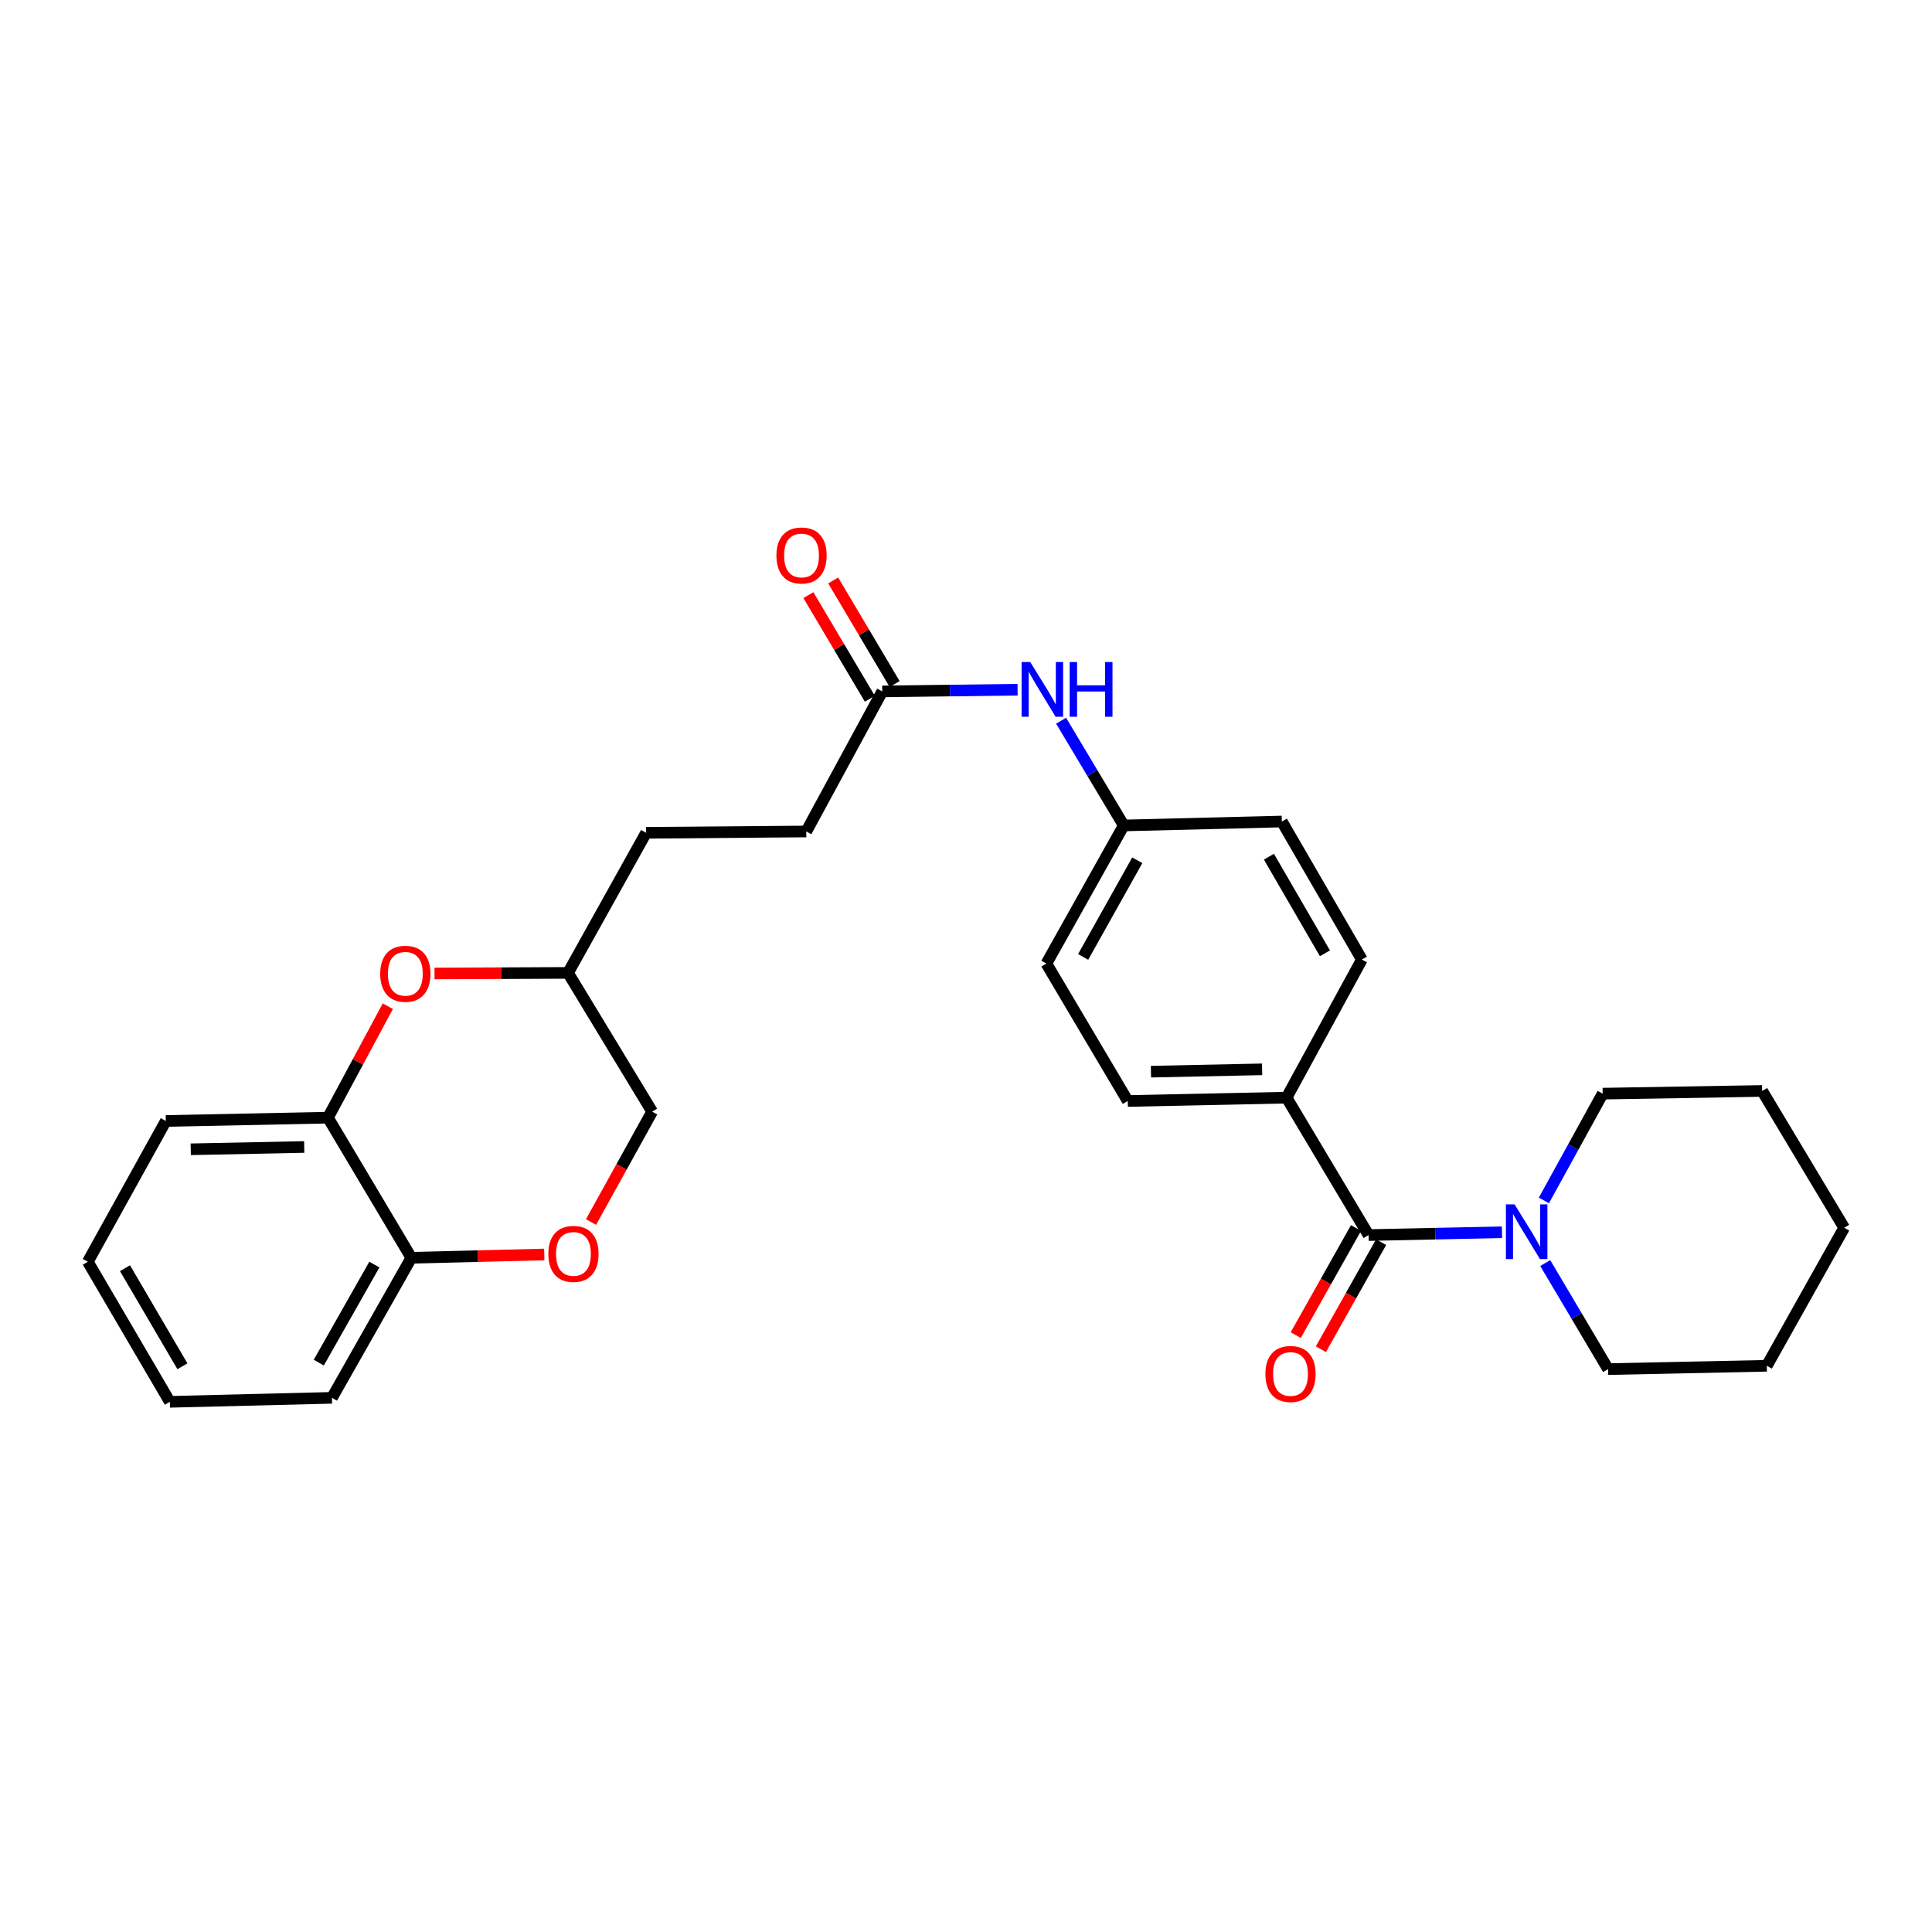 <?xml version='1.0' encoding='iso-8859-1'?>
<svg version='1.1' baseProfile='full'
              xmlns='http://www.w3.org/2000/svg'
                      xmlns:rdkit='http://www.rdkit.org/xml'
                      xmlns:xlink='http://www.w3.org/1999/xlink'
                  xml:space='preserve'
width='1000px' height='1000px' viewBox='0 0 1000 1000'>
<!-- END OF HEADER -->
<rect style='opacity:1.0;fill:#FFFFFF;stroke:none' width='1000' height='1000' x='0' y='0'> </rect>
<path class='bond-0' d='M 708.363,639.277 L 742.889,638.542' style='fill:none;fill-rule:evenodd;stroke:#000000;stroke-width:6px;stroke-linecap:butt;stroke-linejoin:miter;stroke-opacity:1' />
<path class='bond-0' d='M 742.889,638.542 L 777.414,637.808' style='fill:none;fill-rule:evenodd;stroke:#0000FF;stroke-width:6px;stroke-linecap:butt;stroke-linejoin:miter;stroke-opacity:1' />
<path class='bond-5' d='M 708.363,639.277 L 665.92,568.14' style='fill:none;fill-rule:evenodd;stroke:#000000;stroke-width:6px;stroke-linecap:butt;stroke-linejoin:miter;stroke-opacity:1' />
<path class='bond-8' d='M 701.863,635.619 L 686.268,663.333' style='fill:none;fill-rule:evenodd;stroke:#000000;stroke-width:6px;stroke-linecap:butt;stroke-linejoin:miter;stroke-opacity:1' />
<path class='bond-8' d='M 686.268,663.333 L 670.674,691.047' style='fill:none;fill-rule:evenodd;stroke:#FF0000;stroke-width:6px;stroke-linecap:butt;stroke-linejoin:miter;stroke-opacity:1' />
<path class='bond-8' d='M 714.864,642.934 L 699.27,670.649' style='fill:none;fill-rule:evenodd;stroke:#000000;stroke-width:6px;stroke-linecap:butt;stroke-linejoin:miter;stroke-opacity:1' />
<path class='bond-8' d='M 699.27,670.649 L 683.676,698.363' style='fill:none;fill-rule:evenodd;stroke:#FF0000;stroke-width:6px;stroke-linecap:butt;stroke-linejoin:miter;stroke-opacity:1' />
<path class='bond-19' d='M 799.816,653.763 L 816.081,681.21' style='fill:none;fill-rule:evenodd;stroke:#0000FF;stroke-width:6px;stroke-linecap:butt;stroke-linejoin:miter;stroke-opacity:1' />
<path class='bond-19' d='M 816.081,681.21 L 832.345,708.656' style='fill:none;fill-rule:evenodd;stroke:#000000;stroke-width:6px;stroke-linecap:butt;stroke-linejoin:miter;stroke-opacity:1' />
<path class='bond-20' d='M 799.118,621.336 L 814.331,593.702' style='fill:none;fill-rule:evenodd;stroke:#0000FF;stroke-width:6px;stroke-linecap:butt;stroke-linejoin:miter;stroke-opacity:1' />
<path class='bond-20' d='M 814.331,593.702 L 829.544,566.068' style='fill:none;fill-rule:evenodd;stroke:#000000;stroke-width:6px;stroke-linecap:butt;stroke-linejoin:miter;stroke-opacity:1' />
<path class='bond-1' d='M 224.905,503.873 L 259.46,503.72' style='fill:none;fill-rule:evenodd;stroke:#FF0000;stroke-width:6px;stroke-linecap:butt;stroke-linejoin:miter;stroke-opacity:1' />
<path class='bond-1' d='M 259.46,503.72 L 294.015,503.567' style='fill:none;fill-rule:evenodd;stroke:#000000;stroke-width:6px;stroke-linecap:butt;stroke-linejoin:miter;stroke-opacity:1' />
<path class='bond-3' d='M 200.733,520.816 L 185.238,549.658' style='fill:none;fill-rule:evenodd;stroke:#FF0000;stroke-width:6px;stroke-linecap:butt;stroke-linejoin:miter;stroke-opacity:1' />
<path class='bond-3' d='M 185.238,549.658 L 169.743,578.5' style='fill:none;fill-rule:evenodd;stroke:#000000;stroke-width:6px;stroke-linecap:butt;stroke-linejoin:miter;stroke-opacity:1' />
<path class='bond-2' d='M 305.911,632.518 L 321.732,603.951' style='fill:none;fill-rule:evenodd;stroke:#FF0000;stroke-width:6px;stroke-linecap:butt;stroke-linejoin:miter;stroke-opacity:1' />
<path class='bond-2' d='M 321.732,603.951 L 337.553,575.383' style='fill:none;fill-rule:evenodd;stroke:#000000;stroke-width:6px;stroke-linecap:butt;stroke-linejoin:miter;stroke-opacity:1' />
<path class='bond-6' d='M 281.718,649.316 L 247.313,650.173' style='fill:none;fill-rule:evenodd;stroke:#FF0000;stroke-width:6px;stroke-linecap:butt;stroke-linejoin:miter;stroke-opacity:1' />
<path class='bond-6' d='M 247.313,650.173 L 212.908,651.029' style='fill:none;fill-rule:evenodd;stroke:#000000;stroke-width:6px;stroke-linecap:butt;stroke-linejoin:miter;stroke-opacity:1' />
<path class='bond-21' d='M 169.743,578.5 L 85.834,580.215' style='fill:none;fill-rule:evenodd;stroke:#000000;stroke-width:6px;stroke-linecap:butt;stroke-linejoin:miter;stroke-opacity:1' />
<path class='bond-21' d='M 157.462,593.673 L 98.726,594.874' style='fill:none;fill-rule:evenodd;stroke:#000000;stroke-width:6px;stroke-linecap:butt;stroke-linejoin:miter;stroke-opacity:1' />
<path class='bond-30' d='M 169.743,578.5 L 212.908,651.029' style='fill:none;fill-rule:evenodd;stroke:#000000;stroke-width:6px;stroke-linecap:butt;stroke-linejoin:miter;stroke-opacity:1' />
<path class='bond-4' d='M 456.645,357.87 L 491.675,357.432' style='fill:none;fill-rule:evenodd;stroke:#000000;stroke-width:6px;stroke-linecap:butt;stroke-linejoin:miter;stroke-opacity:1' />
<path class='bond-4' d='M 491.675,357.432 L 526.706,356.994' style='fill:none;fill-rule:evenodd;stroke:#0000FF;stroke-width:6px;stroke-linecap:butt;stroke-linejoin:miter;stroke-opacity:1' />
<path class='bond-9' d='M 463.061,354.065 L 447.158,327.248' style='fill:none;fill-rule:evenodd;stroke:#000000;stroke-width:6px;stroke-linecap:butt;stroke-linejoin:miter;stroke-opacity:1' />
<path class='bond-9' d='M 447.158,327.248 L 431.256,300.432' style='fill:none;fill-rule:evenodd;stroke:#FF0000;stroke-width:6px;stroke-linecap:butt;stroke-linejoin:miter;stroke-opacity:1' />
<path class='bond-9' d='M 450.229,361.675 L 434.326,334.858' style='fill:none;fill-rule:evenodd;stroke:#000000;stroke-width:6px;stroke-linecap:butt;stroke-linejoin:miter;stroke-opacity:1' />
<path class='bond-9' d='M 434.326,334.858 L 418.424,308.041' style='fill:none;fill-rule:evenodd;stroke:#FF0000;stroke-width:6px;stroke-linecap:butt;stroke-linejoin:miter;stroke-opacity:1' />
<path class='bond-15' d='M 456.645,357.87 L 417.318,430.374' style='fill:none;fill-rule:evenodd;stroke:#000000;stroke-width:6px;stroke-linecap:butt;stroke-linejoin:miter;stroke-opacity:1' />
<path class='bond-10' d='M 665.92,568.14 L 583.718,569.872' style='fill:none;fill-rule:evenodd;stroke:#000000;stroke-width:6px;stroke-linecap:butt;stroke-linejoin:miter;stroke-opacity:1' />
<path class='bond-10' d='M 653.275,553.484 L 595.734,554.697' style='fill:none;fill-rule:evenodd;stroke:#000000;stroke-width:6px;stroke-linecap:butt;stroke-linejoin:miter;stroke-opacity:1' />
<path class='bond-11' d='M 665.92,568.14 L 704.899,496.663' style='fill:none;fill-rule:evenodd;stroke:#000000;stroke-width:6px;stroke-linecap:butt;stroke-linejoin:miter;stroke-opacity:1' />
<path class='bond-22' d='M 212.908,651.029 L 171.815,723.517' style='fill:none;fill-rule:evenodd;stroke:#000000;stroke-width:6px;stroke-linecap:butt;stroke-linejoin:miter;stroke-opacity:1' />
<path class='bond-22' d='M 193.766,654.545 L 165.001,705.287' style='fill:none;fill-rule:evenodd;stroke:#000000;stroke-width:6px;stroke-linecap:butt;stroke-linejoin:miter;stroke-opacity:1' />
<path class='bond-7' d='M 549.216,373.045 L 565.431,400.152' style='fill:none;fill-rule:evenodd;stroke:#0000FF;stroke-width:6px;stroke-linecap:butt;stroke-linejoin:miter;stroke-opacity:1' />
<path class='bond-7' d='M 565.431,400.152 L 581.646,427.258' style='fill:none;fill-rule:evenodd;stroke:#000000;stroke-width:6px;stroke-linecap:butt;stroke-linejoin:miter;stroke-opacity:1' />
<path class='bond-16' d='M 583.718,569.872 L 541.606,498.743' style='fill:none;fill-rule:evenodd;stroke:#000000;stroke-width:6px;stroke-linecap:butt;stroke-linejoin:miter;stroke-opacity:1' />
<path class='bond-17' d='M 704.899,496.663 L 663.483,425.219' style='fill:none;fill-rule:evenodd;stroke:#000000;stroke-width:6px;stroke-linecap:butt;stroke-linejoin:miter;stroke-opacity:1' />
<path class='bond-17' d='M 685.78,493.428 L 656.789,443.418' style='fill:none;fill-rule:evenodd;stroke:#000000;stroke-width:6px;stroke-linecap:butt;stroke-linejoin:miter;stroke-opacity:1' />
<path class='bond-12' d='M 294.015,503.567 L 334.428,431.054' style='fill:none;fill-rule:evenodd;stroke:#000000;stroke-width:6px;stroke-linecap:butt;stroke-linejoin:miter;stroke-opacity:1' />
<path class='bond-14' d='M 294.015,503.567 L 337.553,575.383' style='fill:none;fill-rule:evenodd;stroke:#000000;stroke-width:6px;stroke-linecap:butt;stroke-linejoin:miter;stroke-opacity:1' />
<path class='bond-13' d='M 581.646,427.258 L 663.483,425.219' style='fill:none;fill-rule:evenodd;stroke:#000000;stroke-width:6px;stroke-linecap:butt;stroke-linejoin:miter;stroke-opacity:1' />
<path class='bond-28' d='M 581.646,427.258 L 541.606,498.743' style='fill:none;fill-rule:evenodd;stroke:#000000;stroke-width:6px;stroke-linecap:butt;stroke-linejoin:miter;stroke-opacity:1' />
<path class='bond-28' d='M 588.656,445.271 L 560.628,495.311' style='fill:none;fill-rule:evenodd;stroke:#000000;stroke-width:6px;stroke-linecap:butt;stroke-linejoin:miter;stroke-opacity:1' />
<path class='bond-18' d='M 417.318,430.374 L 334.428,431.054' style='fill:none;fill-rule:evenodd;stroke:#000000;stroke-width:6px;stroke-linecap:butt;stroke-linejoin:miter;stroke-opacity:1' />
<path class='bond-24' d='M 832.345,708.656 L 914.489,706.932' style='fill:none;fill-rule:evenodd;stroke:#000000;stroke-width:6px;stroke-linecap:butt;stroke-linejoin:miter;stroke-opacity:1' />
<path class='bond-23' d='M 829.544,566.068 L 912.094,564.675' style='fill:none;fill-rule:evenodd;stroke:#000000;stroke-width:6px;stroke-linecap:butt;stroke-linejoin:miter;stroke-opacity:1' />
<path class='bond-25' d='M 85.834,580.215 L 45.455,653.085' style='fill:none;fill-rule:evenodd;stroke:#000000;stroke-width:6px;stroke-linecap:butt;stroke-linejoin:miter;stroke-opacity:1' />
<path class='bond-26' d='M 171.815,723.517 L 87.906,725.589' style='fill:none;fill-rule:evenodd;stroke:#000000;stroke-width:6px;stroke-linecap:butt;stroke-linejoin:miter;stroke-opacity:1' />
<path class='bond-27' d='M 912.094,564.675 L 954.545,635.489' style='fill:none;fill-rule:evenodd;stroke:#000000;stroke-width:6px;stroke-linecap:butt;stroke-linejoin:miter;stroke-opacity:1' />
<path class='bond-29' d='M 914.489,706.932 L 954.545,635.489' style='fill:none;fill-rule:evenodd;stroke:#000000;stroke-width:6px;stroke-linecap:butt;stroke-linejoin:miter;stroke-opacity:1' />
<path class='bond-31' d='M 45.455,653.085 L 87.906,725.589' style='fill:none;fill-rule:evenodd;stroke:#000000;stroke-width:6px;stroke-linecap:butt;stroke-linejoin:miter;stroke-opacity:1' />
<path class='bond-31' d='M 64.697,656.422 L 94.413,707.175' style='fill:none;fill-rule:evenodd;stroke:#000000;stroke-width:6px;stroke-linecap:butt;stroke-linejoin:miter;stroke-opacity:1' />
<path  class='atom-1' d='M 783.94 623.376
L 793.22 638.376
Q 794.14 639.856, 795.62 642.536
Q 797.1 645.216, 797.18 645.376
L 797.18 623.376
L 800.94 623.376
L 800.94 651.696
L 797.06 651.696
L 787.1 635.296
Q 785.94 633.376, 784.7 631.176
Q 783.5 628.976, 783.14 628.296
L 783.14 651.696
L 779.46 651.696
L 779.46 623.376
L 783.94 623.376
' fill='#0000FF'/>
<path  class='atom-2' d='M 196.8 504.02
Q 196.8 497.22, 200.16 493.42
Q 203.52 489.62, 209.8 489.62
Q 216.08 489.62, 219.44 493.42
Q 222.8 497.22, 222.8 504.02
Q 222.8 510.9, 219.4 514.82
Q 216 518.7, 209.8 518.7
Q 203.56 518.7, 200.16 514.82
Q 196.8 510.94, 196.8 504.02
M 209.8 515.5
Q 214.12 515.5, 216.44 512.62
Q 218.8 509.7, 218.8 504.02
Q 218.8 498.46, 216.44 495.66
Q 214.12 492.82, 209.8 492.82
Q 205.48 492.82, 203.12 495.62
Q 200.8 498.42, 200.8 504.02
Q 200.8 509.74, 203.12 512.62
Q 205.48 515.5, 209.8 515.5
' fill='#FF0000'/>
<path  class='atom-3' d='M 283.817 649.02
Q 283.817 642.22, 287.177 638.42
Q 290.537 634.62, 296.817 634.62
Q 303.097 634.62, 306.457 638.42
Q 309.817 642.22, 309.817 649.02
Q 309.817 655.9, 306.417 659.82
Q 303.017 663.7, 296.817 663.7
Q 290.577 663.7, 287.177 659.82
Q 283.817 655.94, 283.817 649.02
M 296.817 660.5
Q 301.137 660.5, 303.457 657.62
Q 305.817 654.7, 305.817 649.02
Q 305.817 643.46, 303.457 640.66
Q 301.137 637.82, 296.817 637.82
Q 292.497 637.82, 290.137 640.62
Q 287.817 643.42, 287.817 649.02
Q 287.817 654.74, 290.137 657.62
Q 292.497 660.5, 296.817 660.5
' fill='#FF0000'/>
<path  class='atom-8' d='M 533.258 342.674
L 542.538 357.674
Q 543.458 359.154, 544.938 361.834
Q 546.418 364.514, 546.498 364.674
L 546.498 342.674
L 550.258 342.674
L 550.258 370.994
L 546.378 370.994
L 536.418 354.594
Q 535.258 352.674, 534.018 350.474
Q 532.818 348.274, 532.458 347.594
L 532.458 370.994
L 528.778 370.994
L 528.778 342.674
L 533.258 342.674
' fill='#0000FF'/>
<path  class='atom-8' d='M 553.658 342.674
L 557.498 342.674
L 557.498 354.714
L 571.978 354.714
L 571.978 342.674
L 575.818 342.674
L 575.818 370.994
L 571.978 370.994
L 571.978 357.914
L 557.498 357.914
L 557.498 370.994
L 553.658 370.994
L 553.658 342.674
' fill='#0000FF'/>
<path  class='atom-9' d='M 654.959 711.165
Q 654.959 704.365, 658.319 700.565
Q 661.679 696.765, 667.959 696.765
Q 674.239 696.765, 677.599 700.565
Q 680.959 704.365, 680.959 711.165
Q 680.959 718.045, 677.559 721.965
Q 674.159 725.845, 667.959 725.845
Q 661.719 725.845, 658.319 721.965
Q 654.959 718.085, 654.959 711.165
M 667.959 722.645
Q 672.279 722.645, 674.599 719.765
Q 676.959 716.845, 676.959 711.165
Q 676.959 705.605, 674.599 702.805
Q 672.279 699.965, 667.959 699.965
Q 663.639 699.965, 661.279 702.765
Q 658.959 705.565, 658.959 711.165
Q 658.959 716.885, 661.279 719.765
Q 663.639 722.645, 667.959 722.645
' fill='#FF0000'/>
<path  class='atom-10' d='M 401.873 287.509
Q 401.873 280.709, 405.233 276.909
Q 408.593 273.109, 414.873 273.109
Q 421.153 273.109, 424.513 276.909
Q 427.873 280.709, 427.873 287.509
Q 427.873 294.389, 424.473 298.309
Q 421.073 302.189, 414.873 302.189
Q 408.633 302.189, 405.233 298.309
Q 401.873 294.429, 401.873 287.509
M 414.873 298.989
Q 419.193 298.989, 421.513 296.109
Q 423.873 293.189, 423.873 287.509
Q 423.873 281.949, 421.513 279.149
Q 419.193 276.309, 414.873 276.309
Q 410.553 276.309, 408.193 279.109
Q 405.873 281.909, 405.873 287.509
Q 405.873 293.229, 408.193 296.109
Q 410.553 298.989, 414.873 298.989
' fill='#FF0000'/>
</svg>
